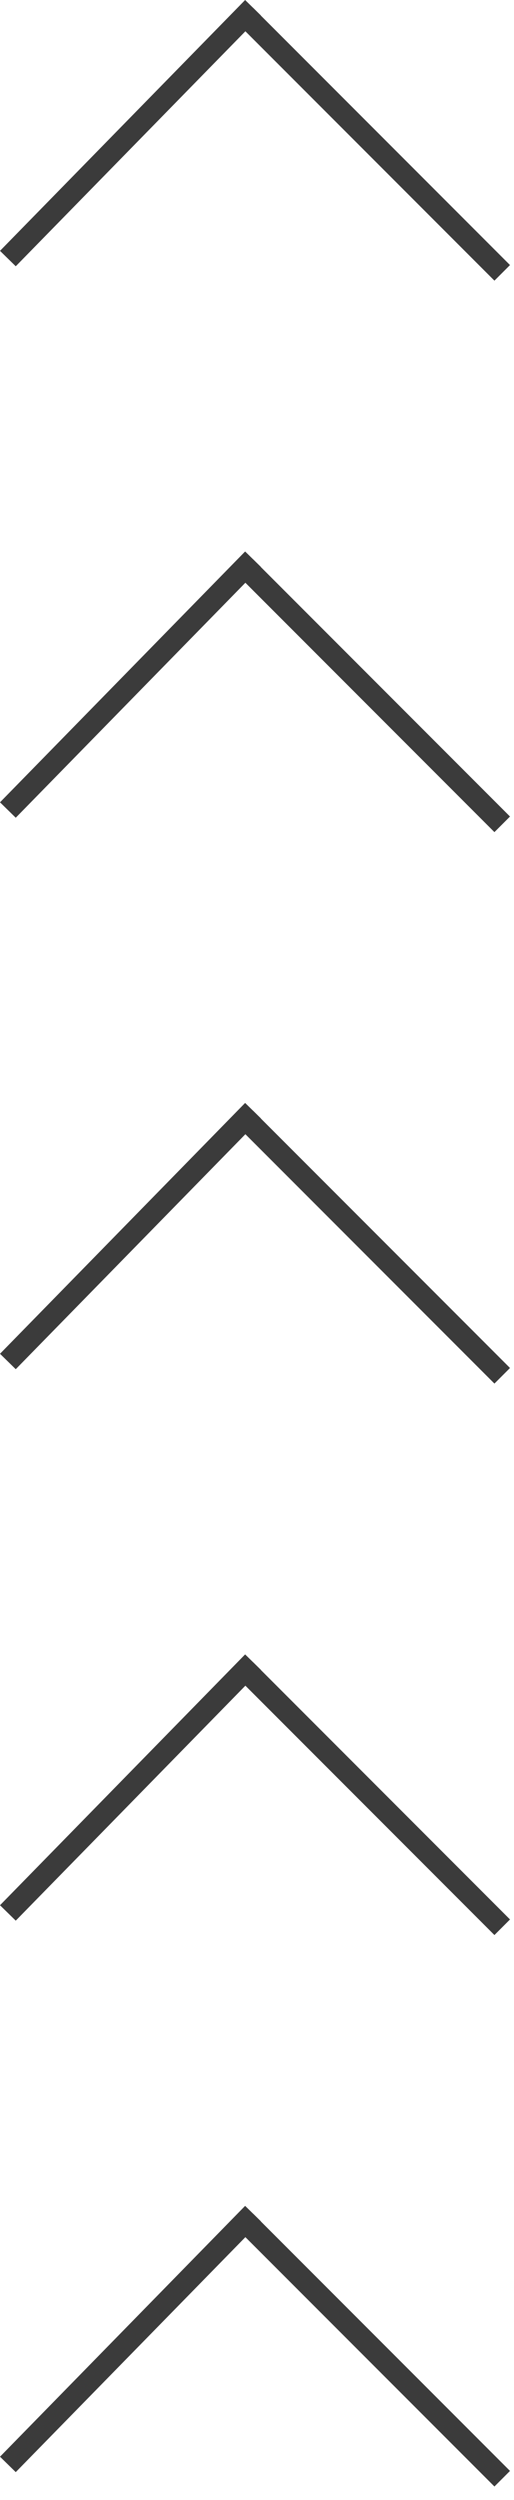 <?xml version="1.0" encoding="UTF-8"?> <svg xmlns="http://www.w3.org/2000/svg" width="28" height="136" viewBox="0 0 28 136" fill="none"><path d="M0.429 134.066L13.782 120.42" stroke="#3B3B3B" stroke-width="1.2"></path><line x1="27.358" y1="134.844" x2="13.358" y2="120.844" stroke="#3B3B3B" stroke-width="1.2"></line><path d="M0.429 104.066L13.782 90.42" stroke="#3B3B3B" stroke-width="1.2"></path><line x1="27.358" y1="104.844" x2="13.358" y2="90.844" stroke="#3B3B3B" stroke-width="1.2"></line><path d="M0.429 74.066L13.782 60.42" stroke="#3B3B3B" stroke-width="1.2"></path><line x1="27.358" y1="74.844" x2="13.358" y2="60.844" stroke="#3B3B3B" stroke-width="1.2"></line><path d="M0.429 44.066L13.782 30.42" stroke="#3B3B3B" stroke-width="1.2"></path><line x1="27.358" y1="44.844" x2="13.358" y2="30.844" stroke="#3B3B3B" stroke-width="1.2"></line><path d="M0.429 14.066L13.782 0.42" stroke="#3B3B3B" stroke-width="1.2"></path><line x1="27.358" y1="14.844" x2="13.358" y2="0.844" stroke="#3B3B3B" stroke-width="1.2"></line></svg> 